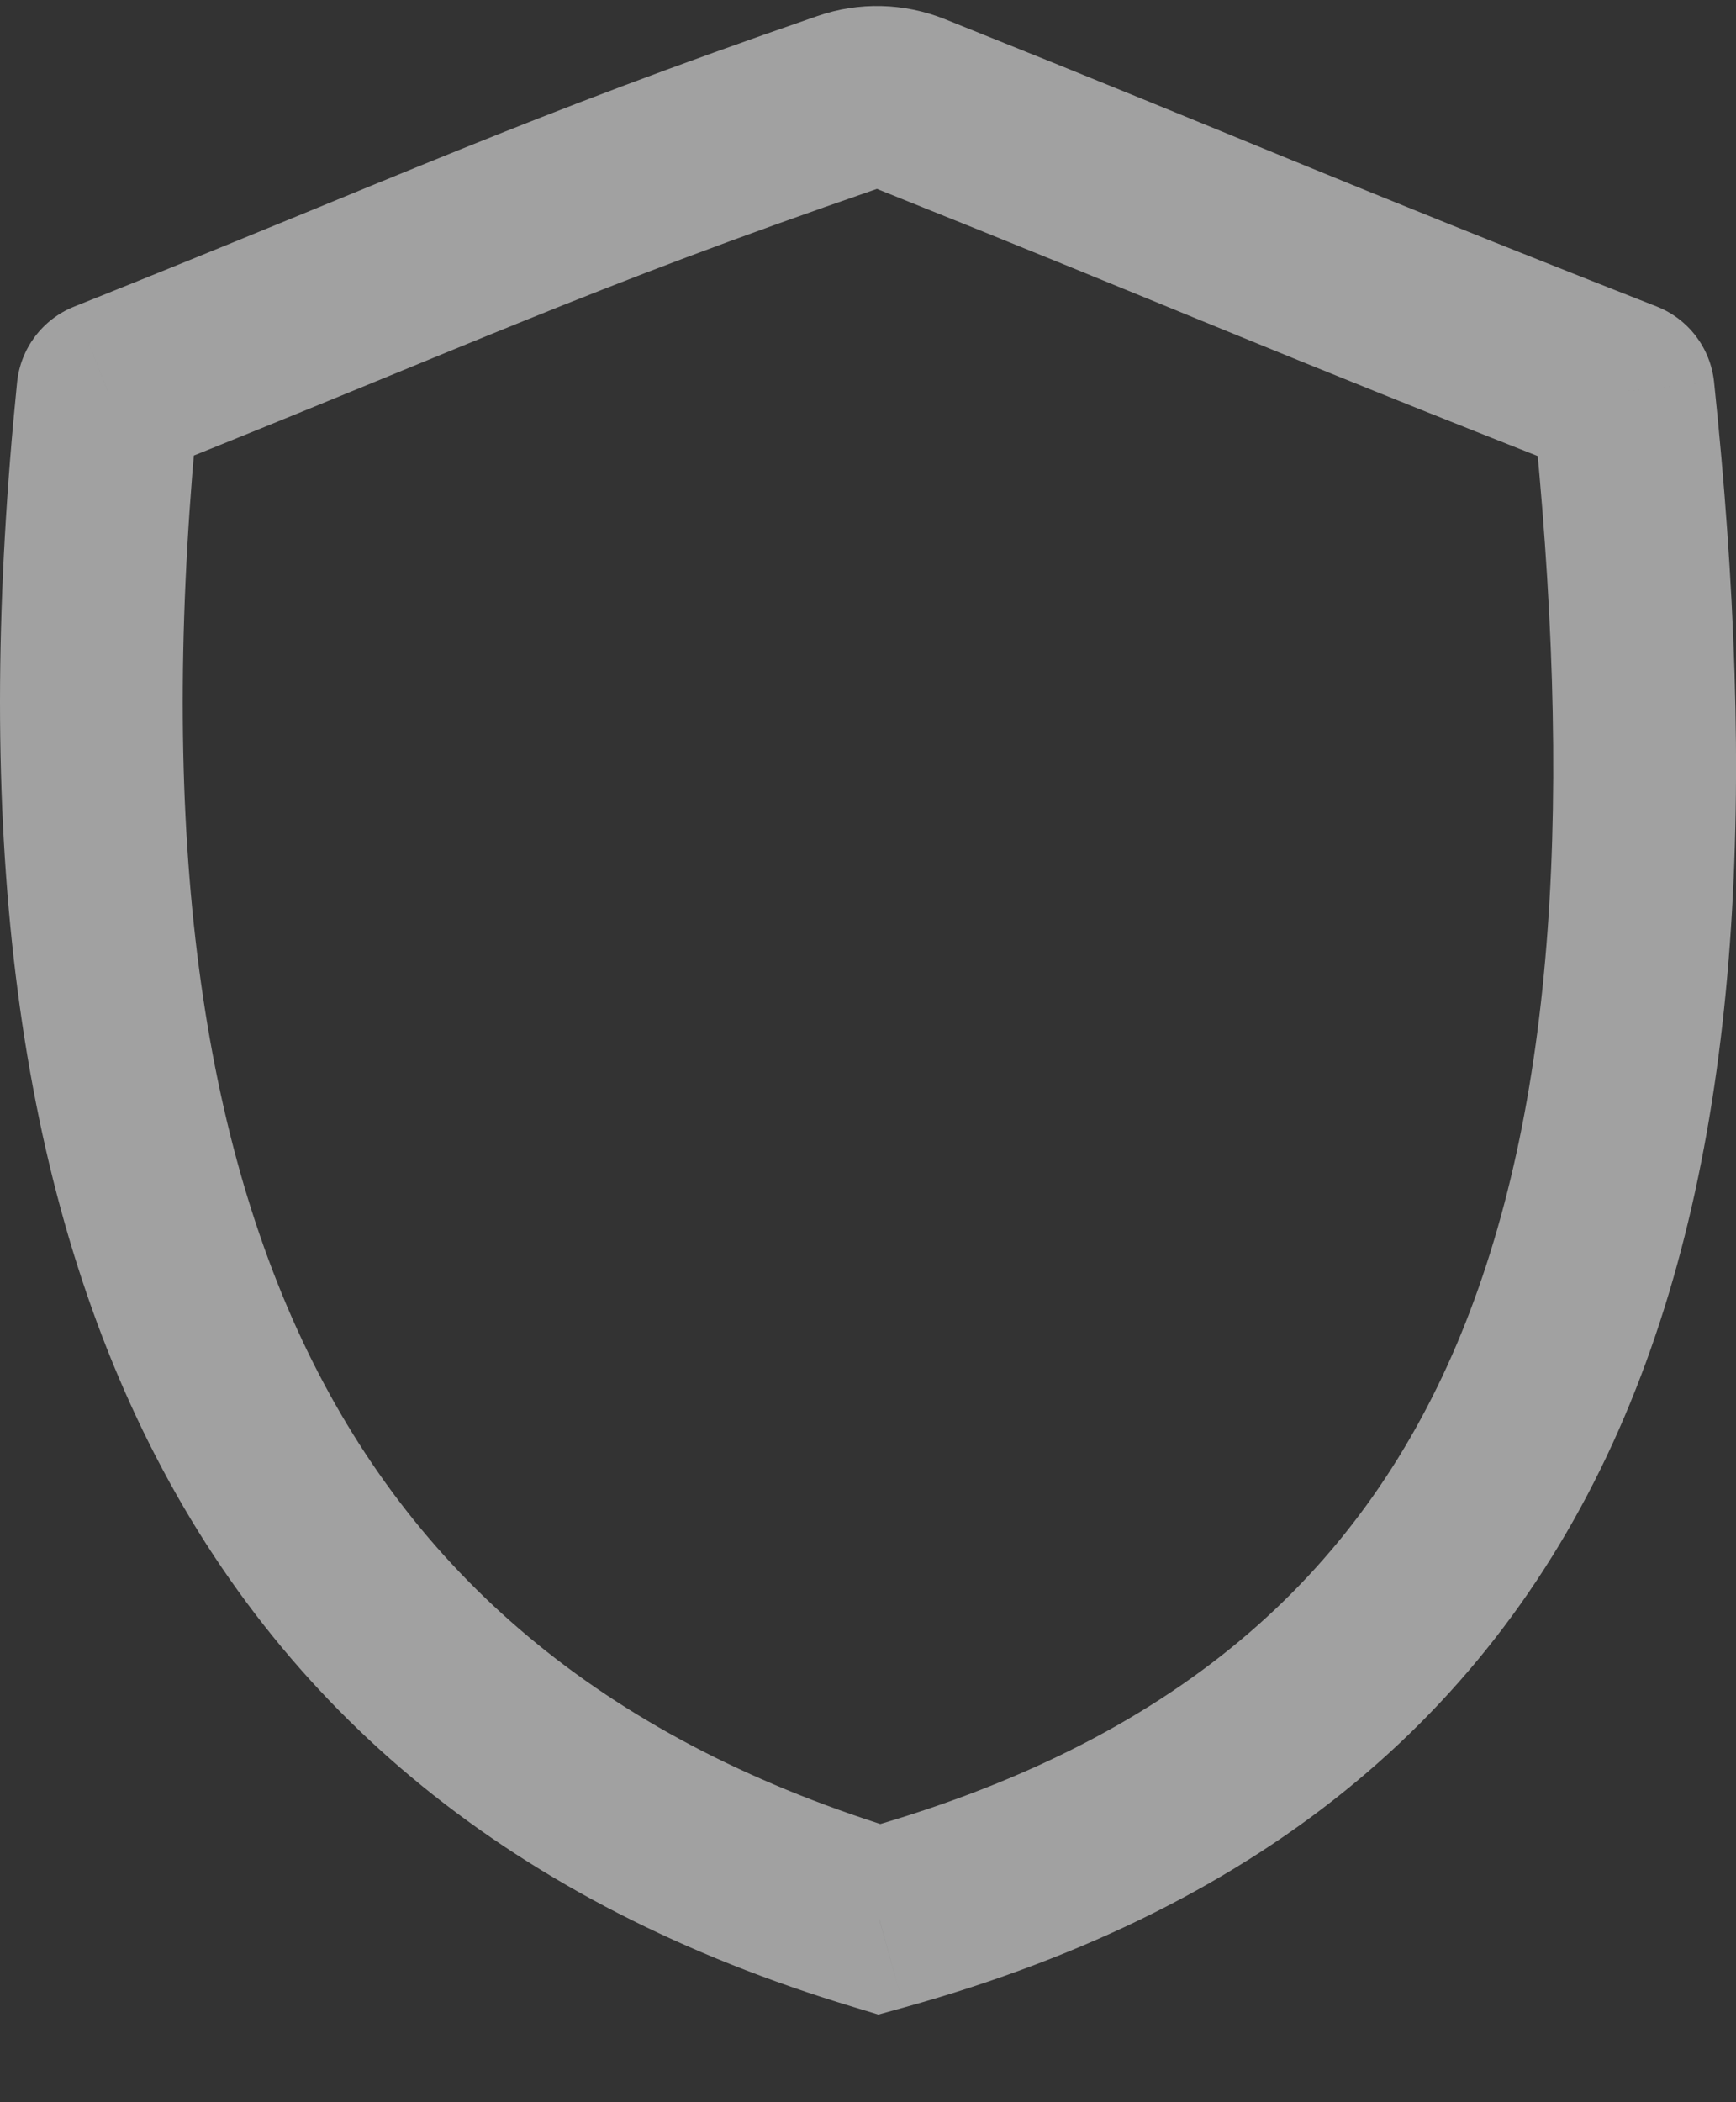 <?xml version="1.0" encoding="UTF-8"?> <svg xmlns="http://www.w3.org/2000/svg" width="19" height="23" viewBox="0 0 19 23" fill="none"><rect x="0" y="0" width="19" height="23" fill="#333333" stroke="none"/> <path d="M1.182 4.284L0.811 3.355C0.465 3.493 0.225 3.812 0.187 4.183L1.182 4.284ZM17.765 4.284L18.76 4.18C18.721 3.808 18.479 3.489 18.131 3.353L17.765 4.284ZM9.624 21L9.336 21.957L9.613 22.041L9.892 21.964L9.624 21ZM9.274 1.12L9.6 2.066L9.274 1.12ZM9.968 1.137L9.596 2.066L9.968 1.137ZM1.553 5.212C5.202 3.755 6.396 3.171 9.6 2.066L8.948 0.175C5.685 1.301 4.382 1.929 0.811 3.355L1.553 5.212ZM9.596 2.066C12.996 3.427 13.727 3.772 17.4 5.214L18.131 3.353C14.443 1.904 13.81 1.598 10.34 0.209L9.596 2.066ZM16.771 4.388C17.218 8.667 17.045 12.116 15.941 14.713C14.868 17.235 12.87 19.063 9.357 20.036L9.892 21.964C13.917 20.848 16.442 18.645 17.781 15.496C19.089 12.422 19.218 8.557 18.76 4.18L16.771 4.388ZM9.913 20.043C6.68 19.068 4.584 17.297 3.363 14.78C2.121 12.217 1.734 8.773 2.177 4.384L0.187 4.183C-0.274 8.75 0.093 12.619 1.564 15.653C3.057 18.733 5.634 20.842 9.336 21.957L9.913 20.043ZM9.6 2.066C9.598 2.066 9.597 2.066 9.596 2.066L10.34 0.209C9.896 0.031 9.401 0.018 8.948 0.175L9.6 2.066Z" fill="white" fill-opacity="0.54"></path> </svg> 